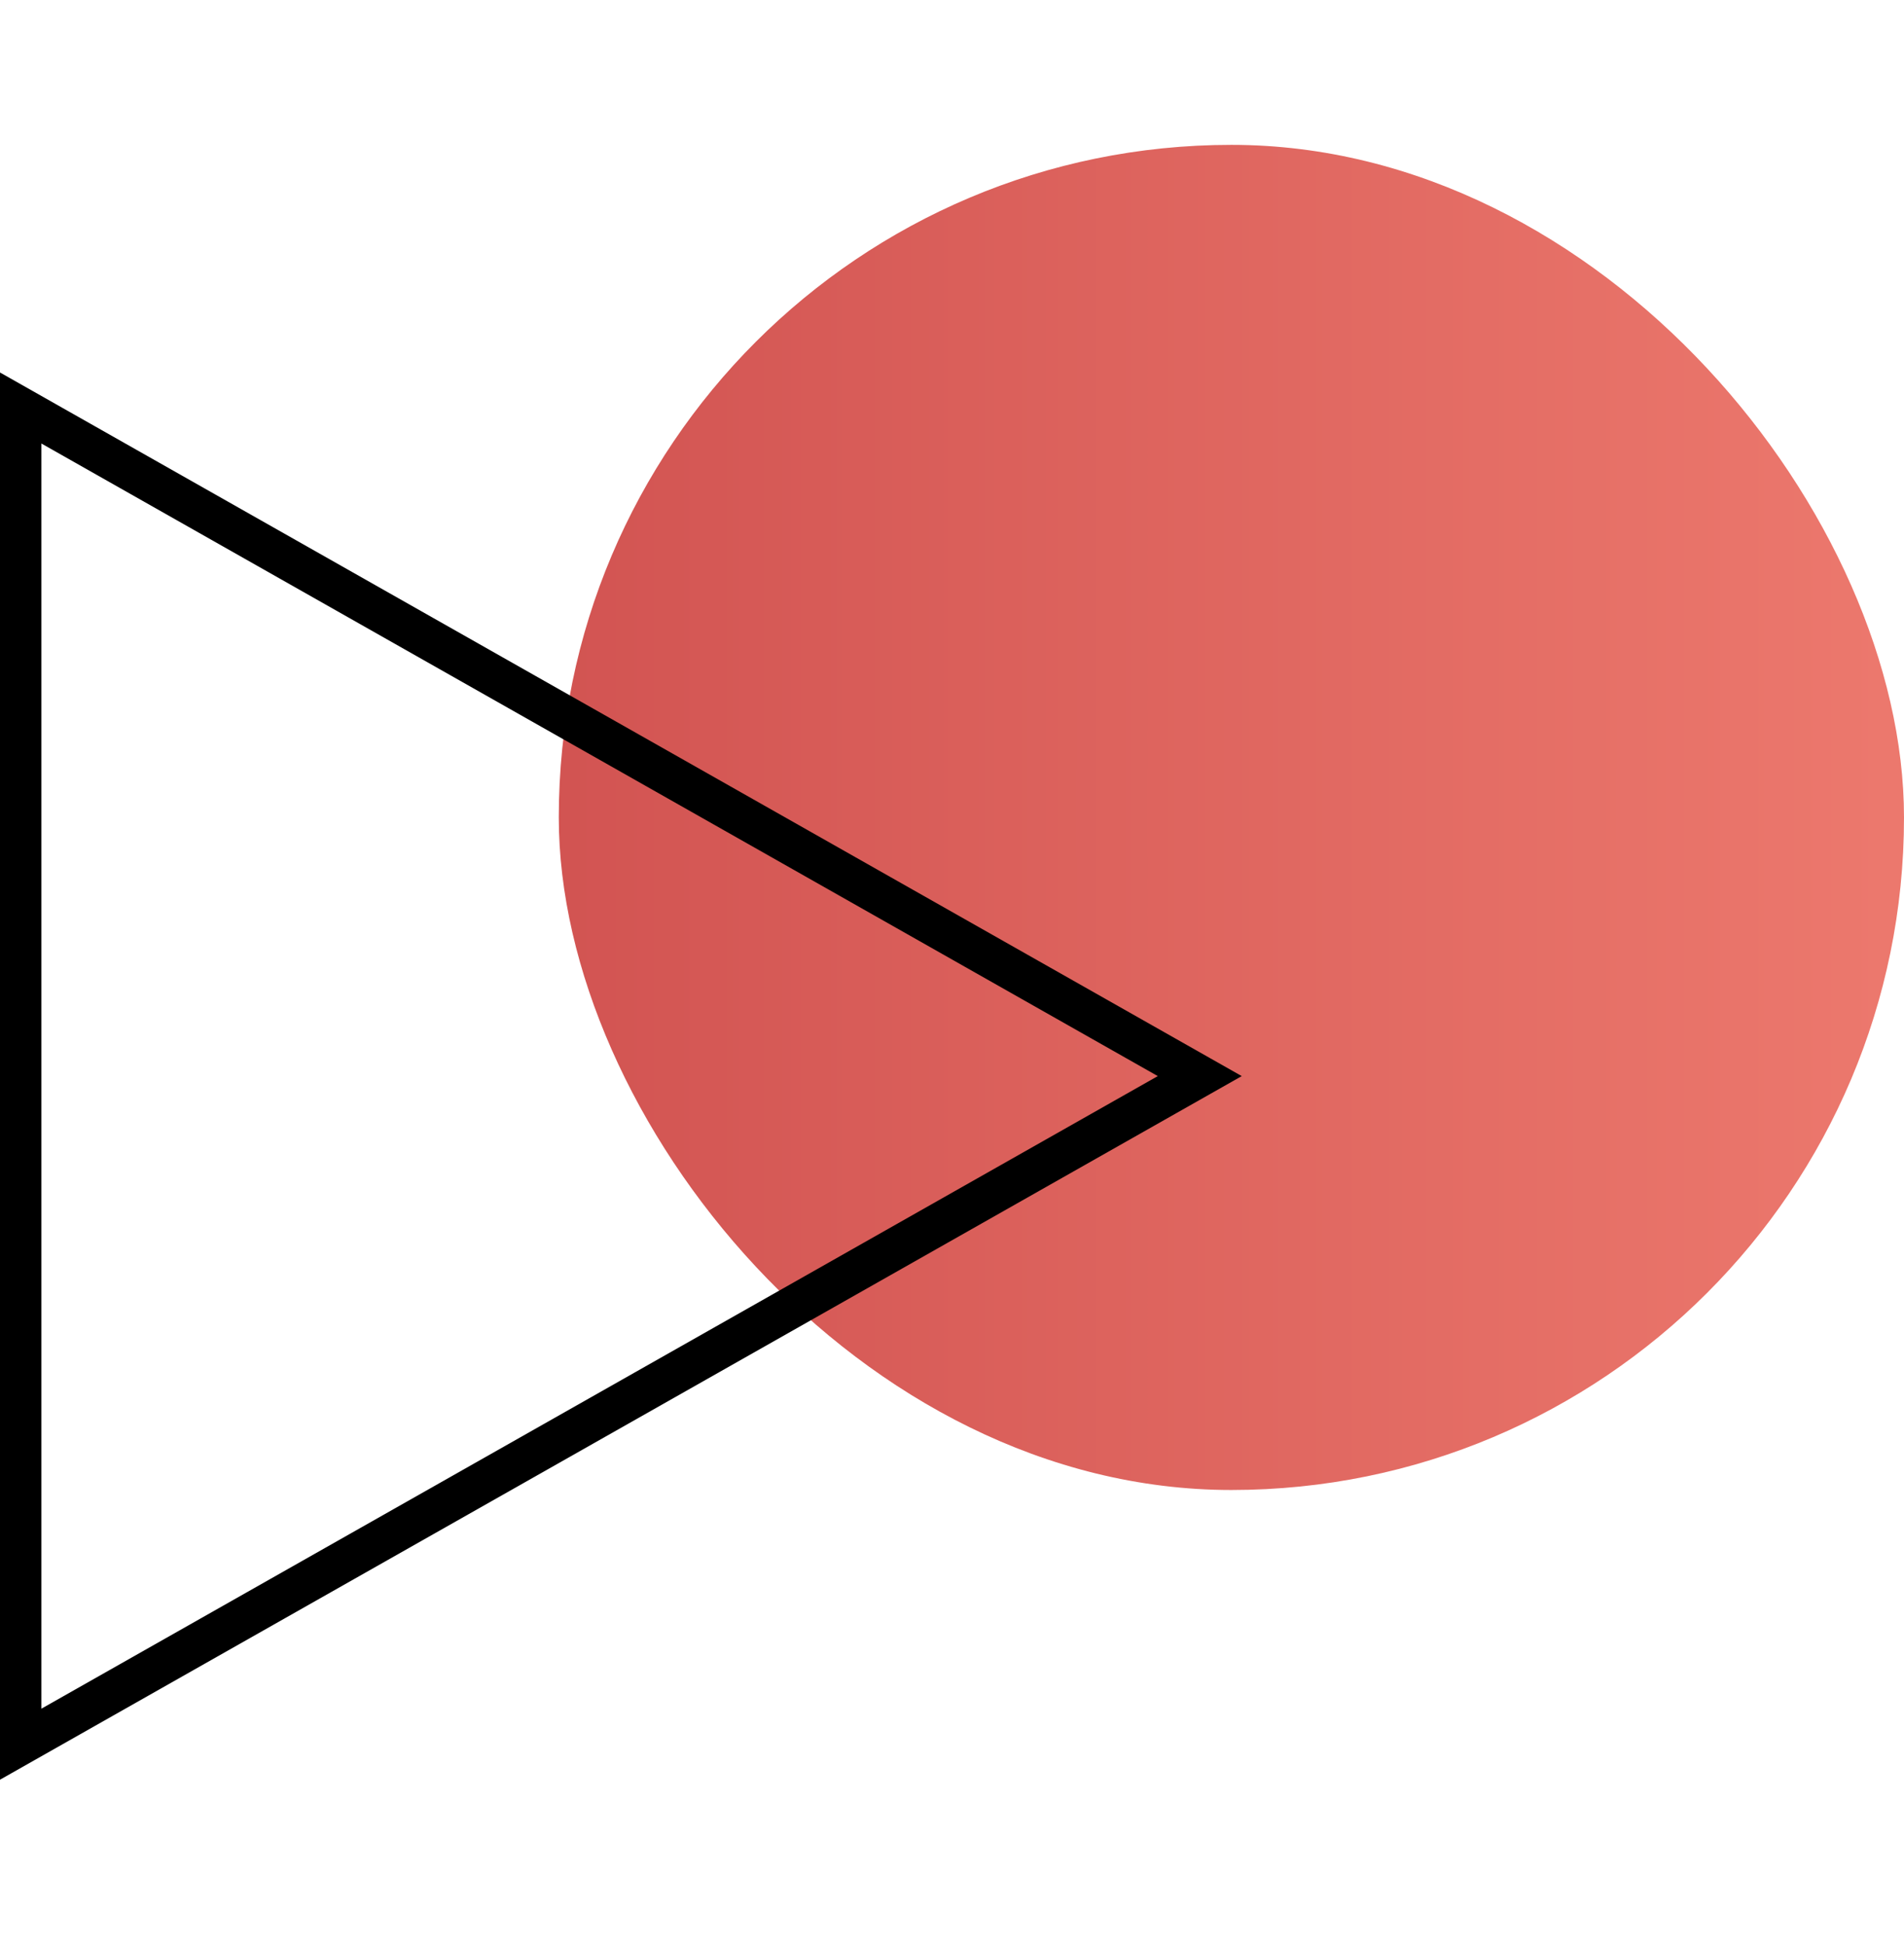 <?xml version="1.0" encoding="UTF-8"?> <svg xmlns="http://www.w3.org/2000/svg" width="92" height="94" viewBox="0 0 92 94" fill="none"><rect x="27" y="7" width="65" height="65" rx="32.5" fill="url(#paint0_linear_1964_4152)"></rect><path d="M1 84.284L1 19.716L57.972 52L1 84.284Z" stroke="black" stroke-width="2"></path><defs><linearGradient id="paint0_linear_1964_4152" x1="27.109" y1="29.964" x2="92" y2="29.964" gradientUnits="userSpaceOnUse"><stop stop-color="#D25452"></stop><stop offset="0.987" stop-color="#EC786D"></stop></linearGradient></defs></svg> 